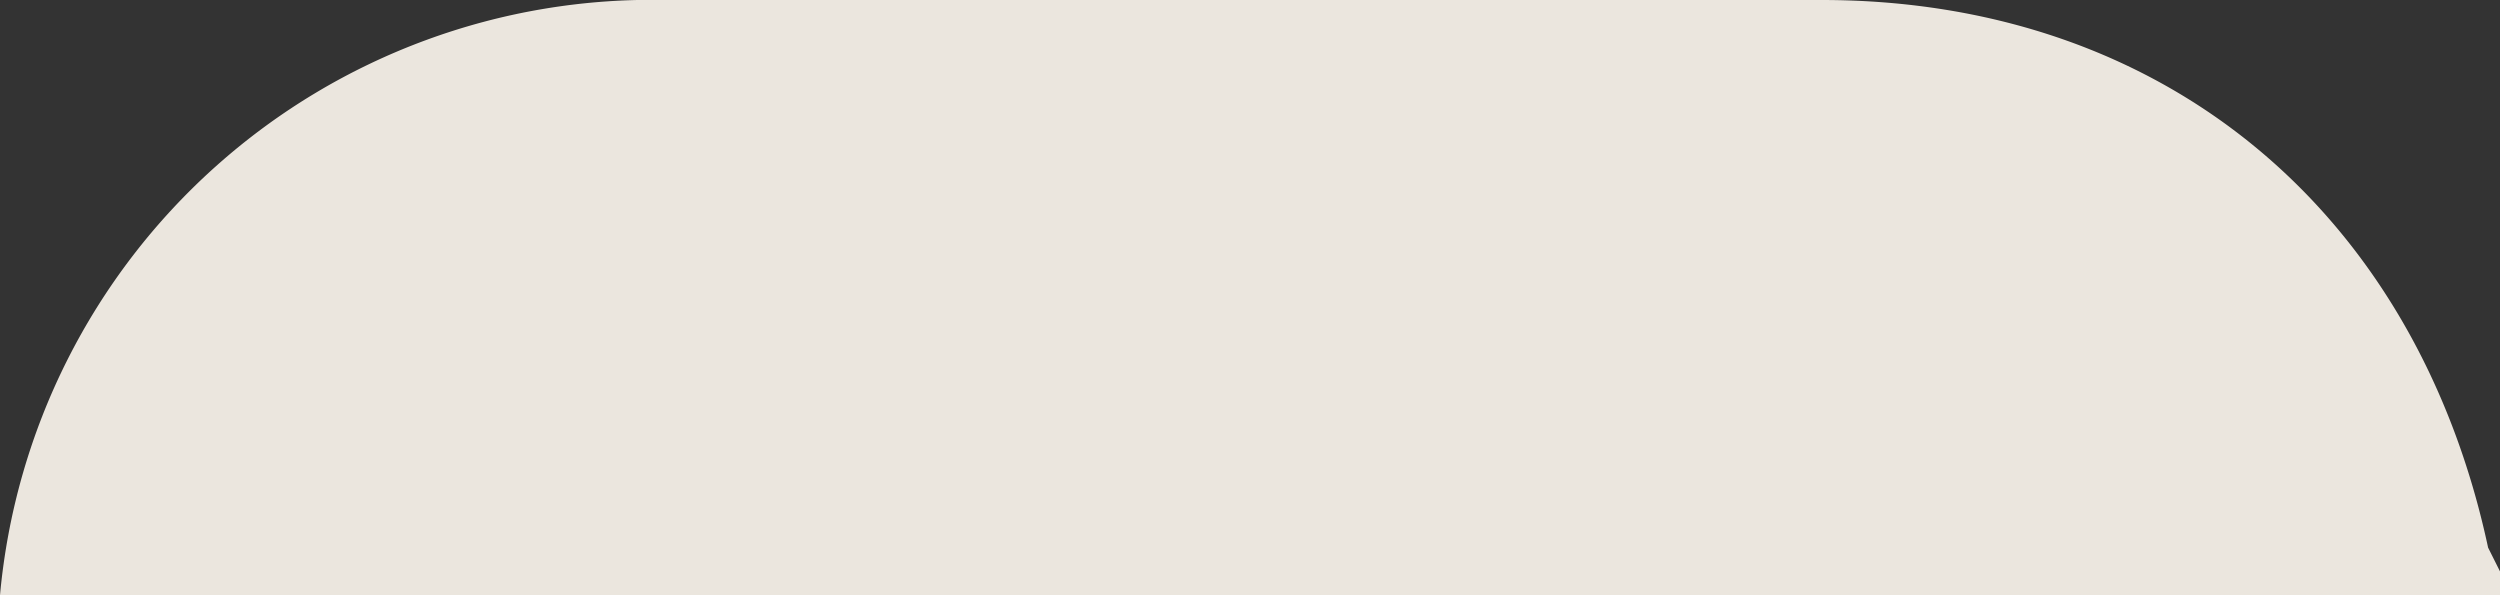 <svg width="21" height="5" fill="none" xmlns="http://www.w3.org/2000/svg"><rect width="100%" height="100%" fill="#333333" stroke="none"/><path opacity=".9" d="M21 5H0a5.5 5.5 0 0 1 5.6-5h9.7c2.9 0 5 1.8 5.6 4.6l.1.2v.1Z" fill="#FFFAF1"/></svg>